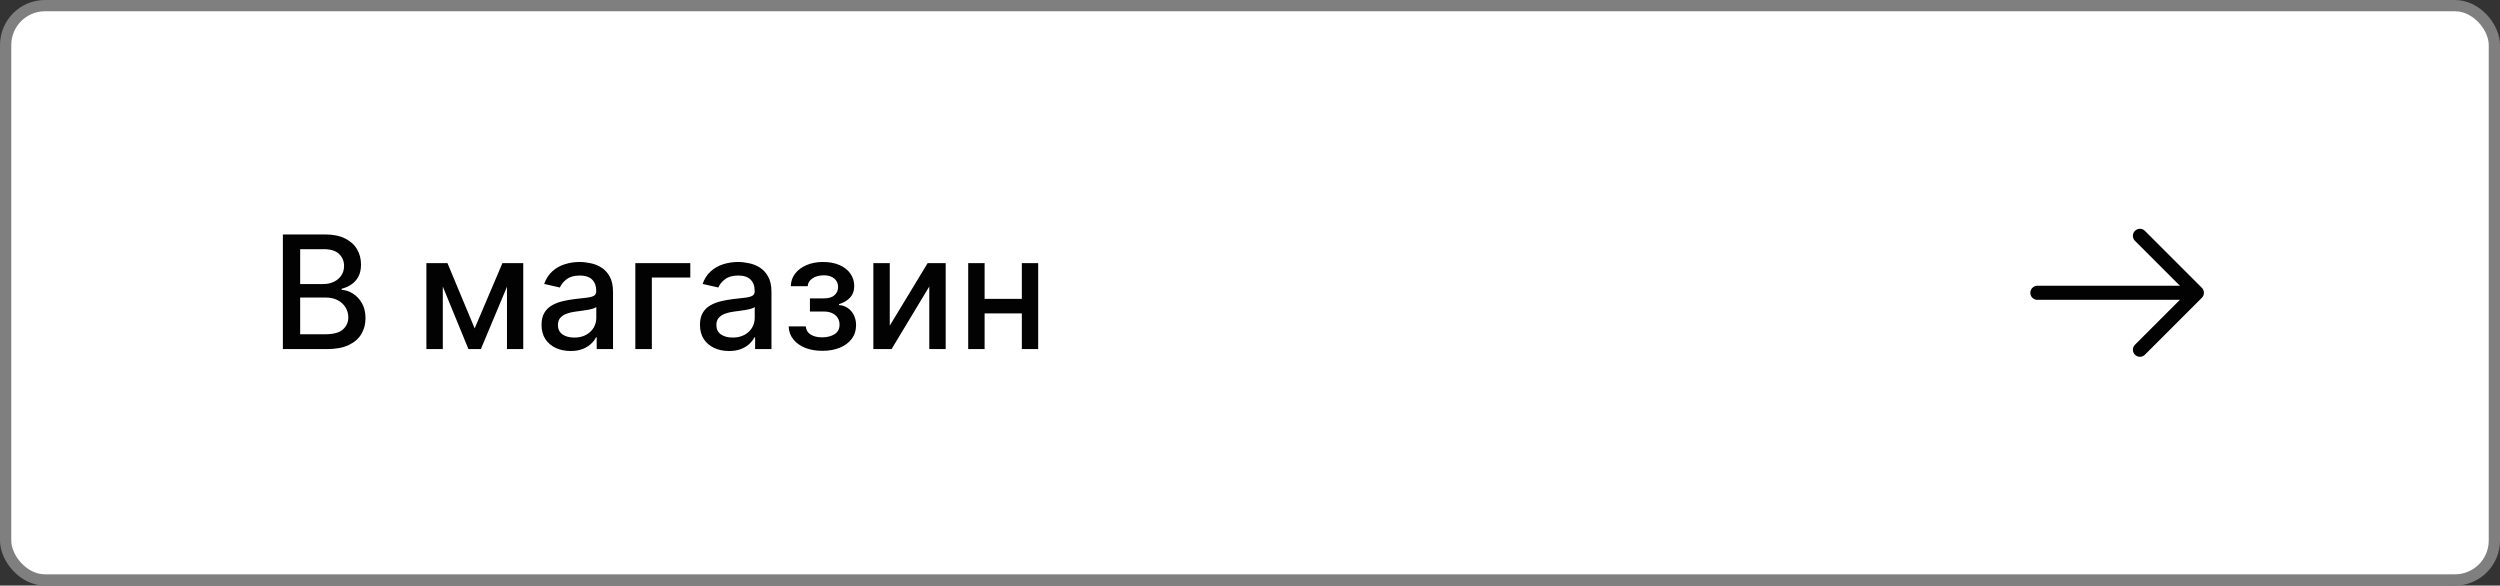 <?xml version="1.0" encoding="UTF-8"?> <svg xmlns="http://www.w3.org/2000/svg" width="222" height="52" viewBox="0 0 222 52" fill="none"><rect x="0" y="0" width="222" height="52" fill="#333333" stroke="none"/><rect x="0.5" y="0.5" width="221" height="51" rx="3.5" fill="white"></rect><rect x="0.5" y="0.5" width="221" height="51" rx="3.5" stroke="#7F7F7F"></rect><path d="M25.119 31V20.818H28.847C29.57 20.818 30.168 20.938 30.642 21.176C31.116 21.412 31.471 21.731 31.706 22.136C31.941 22.537 32.059 22.989 32.059 23.493C32.059 23.917 31.981 24.275 31.825 24.567C31.669 24.855 31.461 25.087 31.199 25.263C30.94 25.435 30.655 25.561 30.344 25.641V25.74C30.682 25.757 31.012 25.866 31.333 26.068C31.658 26.267 31.926 26.55 32.139 26.918C32.351 27.286 32.457 27.734 32.457 28.261C32.457 28.781 32.334 29.248 32.089 29.663C31.847 30.074 31.472 30.4 30.965 30.642C30.458 30.881 29.81 31 29.021 31H25.119ZM26.655 29.683H28.872C29.608 29.683 30.135 29.54 30.453 29.255C30.771 28.97 30.93 28.614 30.93 28.186C30.93 27.865 30.849 27.57 30.687 27.301C30.524 27.033 30.292 26.819 29.991 26.66C29.692 26.501 29.338 26.421 28.927 26.421H26.655V29.683ZM26.655 25.223H28.713C29.058 25.223 29.368 25.157 29.643 25.024C29.921 24.892 30.142 24.706 30.304 24.467C30.47 24.225 30.553 23.94 30.553 23.612C30.553 23.191 30.405 22.838 30.11 22.553C29.815 22.268 29.363 22.126 28.753 22.126H26.655V25.223ZM42.15 29.16L44.616 23.364H45.899L42.702 31H41.598L38.466 23.364H39.734L42.15 29.16ZM39.321 23.364V31H37.864V23.364H39.321ZM45.019 31V23.364H46.465V31H45.019ZM50.669 31.169C50.185 31.169 49.748 31.079 49.356 30.901C48.965 30.718 48.655 30.455 48.427 30.11C48.201 29.765 48.089 29.343 48.089 28.842C48.089 28.412 48.172 28.057 48.337 27.778C48.503 27.5 48.727 27.28 49.008 27.117C49.29 26.955 49.605 26.832 49.953 26.749C50.301 26.666 50.656 26.604 51.017 26.56C51.474 26.507 51.846 26.464 52.13 26.431C52.416 26.395 52.623 26.337 52.752 26.257C52.881 26.178 52.946 26.048 52.946 25.869V25.834C52.946 25.4 52.823 25.064 52.578 24.825C52.336 24.587 51.975 24.467 51.494 24.467C50.994 24.467 50.599 24.578 50.311 24.8C50.026 25.019 49.829 25.263 49.719 25.531L48.322 25.213C48.488 24.749 48.73 24.375 49.048 24.09C49.37 23.801 49.739 23.592 50.157 23.463C50.574 23.331 51.014 23.264 51.474 23.264C51.779 23.264 52.102 23.301 52.444 23.374C52.788 23.443 53.11 23.572 53.408 23.761C53.71 23.95 53.957 24.22 54.149 24.572C54.341 24.92 54.437 25.372 54.437 25.929V31H52.986V29.956H52.926C52.83 30.148 52.686 30.337 52.493 30.523C52.301 30.708 52.054 30.863 51.753 30.985C51.451 31.108 51.09 31.169 50.669 31.169ZM50.992 29.976C51.403 29.976 51.754 29.895 52.046 29.732C52.341 29.57 52.565 29.358 52.717 29.096C52.873 28.831 52.951 28.547 52.951 28.246V27.261C52.898 27.314 52.795 27.364 52.643 27.41C52.493 27.454 52.323 27.492 52.13 27.525C51.938 27.555 51.751 27.583 51.569 27.609C51.386 27.633 51.234 27.652 51.111 27.669C50.823 27.706 50.559 27.767 50.321 27.853C50.086 27.939 49.897 28.063 49.754 28.226C49.615 28.385 49.545 28.597 49.545 28.862C49.545 29.23 49.681 29.509 49.953 29.697C50.225 29.883 50.571 29.976 50.992 29.976ZM61.299 23.364V24.646H57.884V31H56.417V23.364H61.299ZM64.737 31.169C64.253 31.169 63.816 31.079 63.425 30.901C63.034 30.718 62.724 30.455 62.495 30.11C62.27 29.765 62.157 29.343 62.157 28.842C62.157 28.412 62.24 28.057 62.406 27.778C62.571 27.5 62.795 27.28 63.077 27.117C63.358 26.955 63.673 26.832 64.021 26.749C64.369 26.666 64.724 26.604 65.085 26.56C65.543 26.507 65.914 26.464 66.199 26.431C66.484 26.395 66.691 26.337 66.82 26.257C66.95 26.178 67.014 26.048 67.014 25.869V25.834C67.014 25.4 66.892 25.064 66.646 24.825C66.404 24.587 66.043 24.467 65.562 24.467C65.062 24.467 64.668 24.578 64.379 24.8C64.094 25.019 63.897 25.263 63.788 25.531L62.391 25.213C62.556 24.749 62.798 24.375 63.117 24.09C63.438 23.801 63.807 23.592 64.225 23.463C64.643 23.331 65.082 23.264 65.543 23.264C65.847 23.264 66.171 23.301 66.512 23.374C66.857 23.443 67.178 23.572 67.477 23.761C67.778 23.95 68.025 24.22 68.217 24.572C68.41 24.92 68.506 25.372 68.506 25.929V31H67.054V29.956H66.994C66.898 30.148 66.754 30.337 66.562 30.523C66.37 30.708 66.123 30.863 65.821 30.985C65.519 31.108 65.158 31.169 64.737 31.169ZM65.06 29.976C65.471 29.976 65.823 29.895 66.114 29.732C66.409 29.57 66.633 29.358 66.785 29.096C66.941 28.831 67.019 28.547 67.019 28.246V27.261C66.966 27.314 66.863 27.364 66.711 27.41C66.562 27.454 66.391 27.492 66.199 27.525C66.007 27.555 65.819 27.583 65.637 27.609C65.455 27.633 65.302 27.652 65.18 27.669C64.891 27.706 64.628 27.767 64.389 27.853C64.154 27.939 63.965 28.063 63.822 28.226C63.683 28.385 63.614 28.597 63.614 28.862C63.614 29.23 63.749 29.509 64.021 29.697C64.293 29.883 64.639 29.976 65.06 29.976ZM70.033 28.982H71.555C71.574 29.293 71.715 29.533 71.977 29.702C72.242 29.871 72.585 29.956 73.006 29.956C73.434 29.956 73.798 29.865 74.1 29.683C74.402 29.497 74.552 29.21 74.552 28.822C74.552 28.59 74.494 28.388 74.378 28.216C74.266 28.04 74.105 27.904 73.896 27.808C73.691 27.712 73.447 27.664 73.165 27.664H71.922V26.496H73.165C73.586 26.496 73.901 26.4 74.11 26.207C74.319 26.015 74.423 25.775 74.423 25.486C74.423 25.175 74.31 24.925 74.085 24.736C73.863 24.544 73.553 24.447 73.155 24.447C72.751 24.447 72.415 24.539 72.146 24.721C71.878 24.9 71.737 25.132 71.724 25.417H70.222C70.232 24.989 70.361 24.615 70.61 24.293C70.862 23.968 71.2 23.717 71.624 23.538C72.052 23.355 72.537 23.264 73.081 23.264C73.647 23.264 74.138 23.355 74.552 23.538C74.967 23.72 75.287 23.972 75.512 24.293C75.741 24.615 75.855 24.984 75.855 25.402C75.855 25.823 75.729 26.168 75.477 26.436C75.228 26.701 74.904 26.892 74.503 27.008V27.087C74.798 27.107 75.059 27.197 75.288 27.356C75.517 27.515 75.696 27.725 75.825 27.987C75.954 28.249 76.019 28.546 76.019 28.877C76.019 29.345 75.89 29.749 75.631 30.09C75.376 30.432 75.021 30.695 74.567 30.881C74.117 31.063 73.601 31.154 73.021 31.154C72.458 31.154 71.952 31.066 71.505 30.891C71.061 30.712 70.708 30.46 70.446 30.135C70.187 29.81 70.05 29.426 70.033 28.982ZM79.011 28.917L82.376 23.364H83.977V31H82.521V25.442L79.17 31H77.554V23.364H79.011V28.917ZM91.151 26.541V27.828H87.015V26.541H91.151ZM87.433 23.364V31H85.976V23.364H87.433ZM92.19 23.364V31H90.739V23.364H92.19Z" fill="#020202"></path><path d="M190.025 20.942L195.084 26L190.025 31.058" stroke="#020202" stroke-width="1.25" stroke-miterlimit="10" stroke-linecap="round" stroke-linejoin="round"></path><path d="M180.917 26H194.942" stroke="#020202" stroke-width="1.25" stroke-miterlimit="10" stroke-linecap="round" stroke-linejoin="round"></path></svg> 
